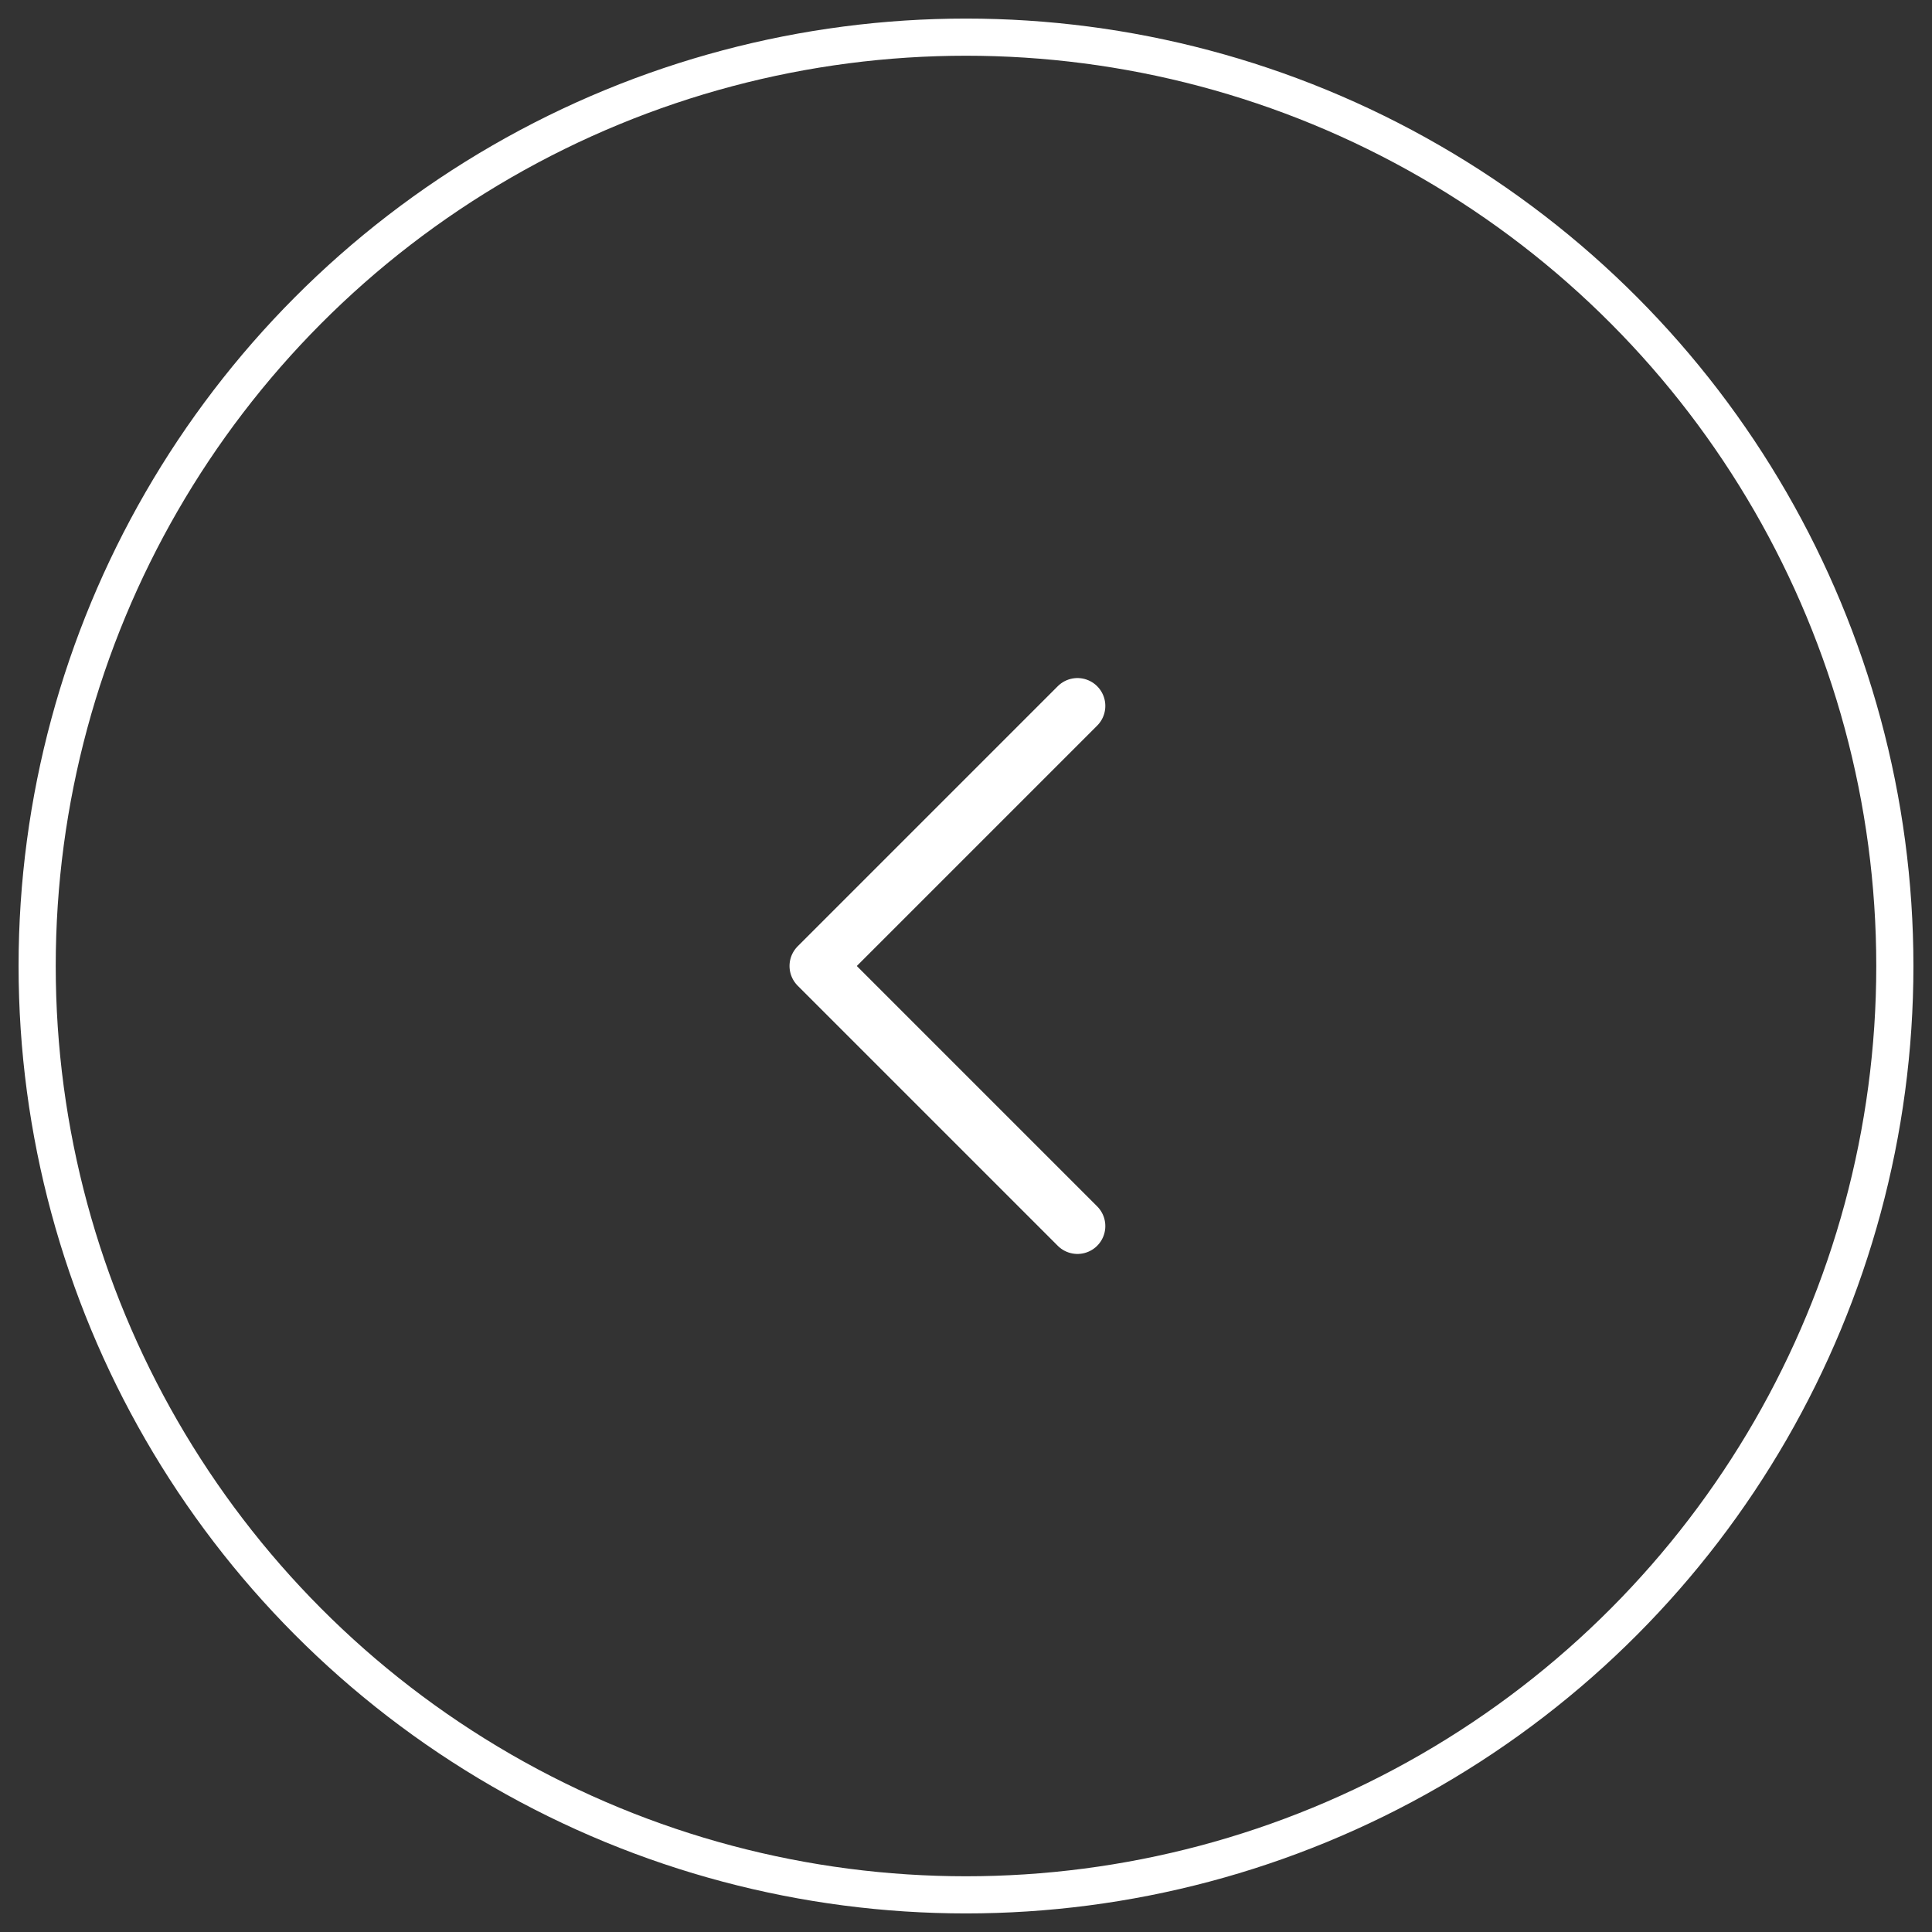 <svg width="52" height="52" viewBox="0 0 52 52" fill="none" xmlns="http://www.w3.org/2000/svg">
<rect x="0" y="0" width="52" height="52" fill="#333333" stroke="none"/>
<circle cx="26" cy="26" r="25" stroke="white"/>
<path d="M29 33L22 26L29 19" stroke="white" stroke-width="1.5" stroke-linecap="round" stroke-linejoin="round"/>
</svg>
